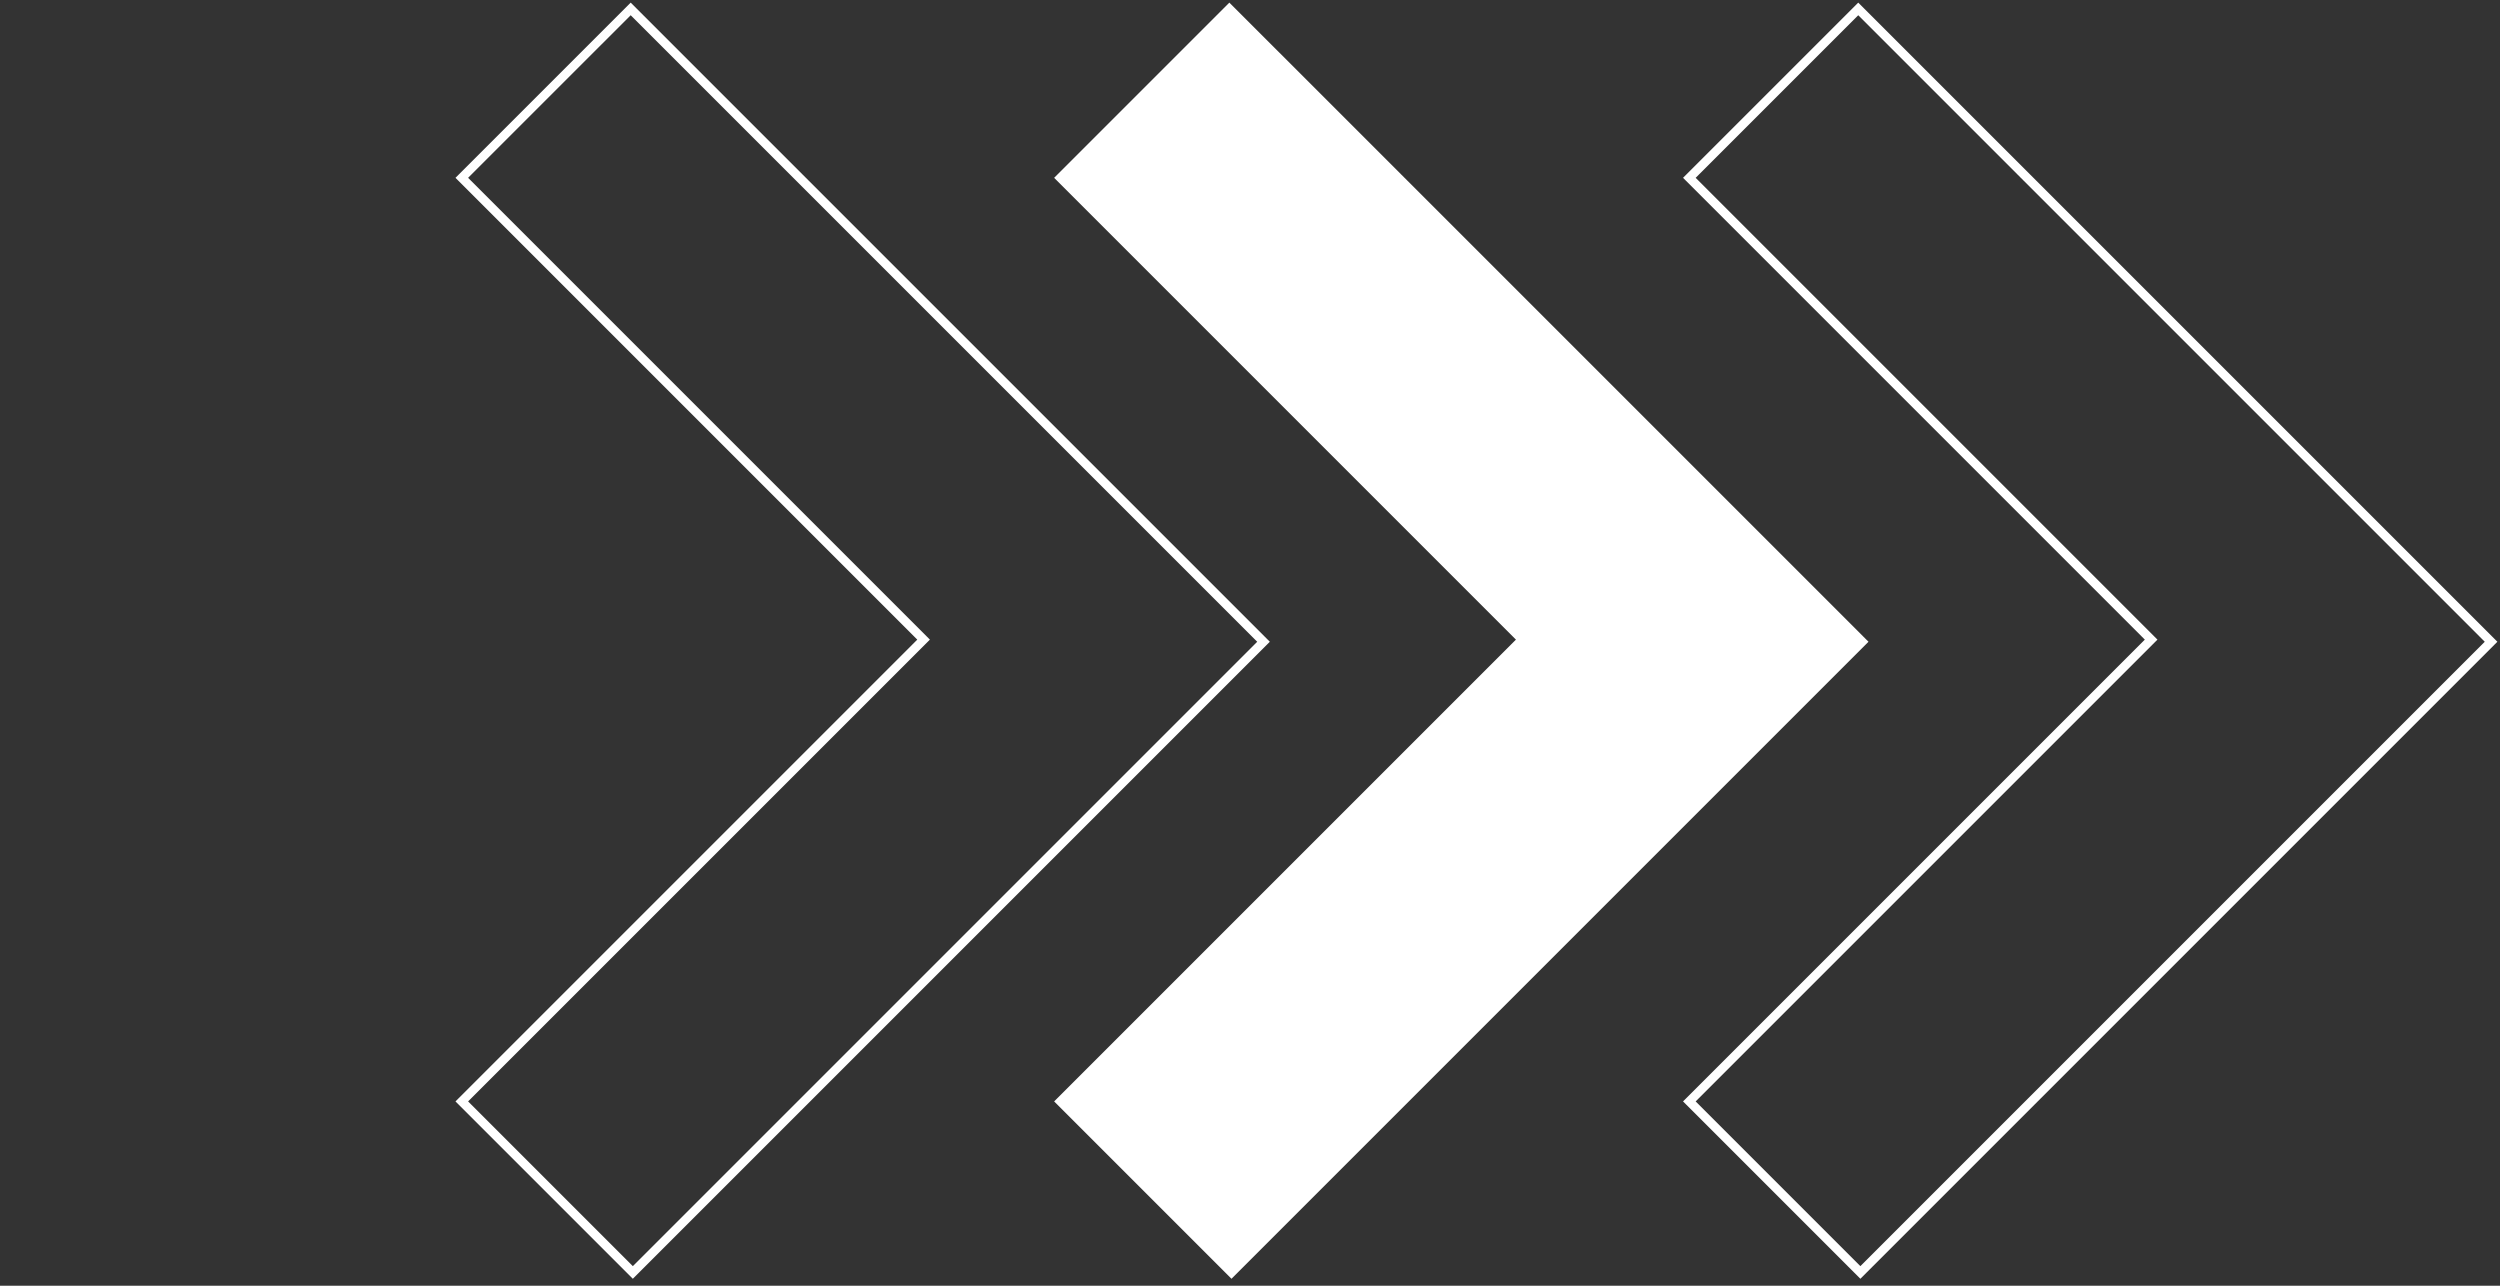 <?xml version="1.0" encoding="UTF-8"?> <svg xmlns="http://www.w3.org/2000/svg" width="280" height="144" viewBox="0 0 280 144" fill="none"><rect x="0" y="0" width="280" height="144" fill="#333333" stroke="none"/> <path d="M70.638 1L51.721 19.916L103.442 71.638L51.721 123.359L70.877 142.515L141.515 71.877L70.638 1Z" stroke="white"></path> <path d="M137.687 1L118.771 19.916L170.492 71.638L118.771 123.359L137.927 142.515L208.565 71.877L137.687 1Z" fill="white" stroke="white"></path> <path d="M208.123 1L189.207 19.916L240.928 71.638L189.207 123.359L208.362 142.515L279 71.877L208.123 1Z" stroke="white"></path> </svg> 